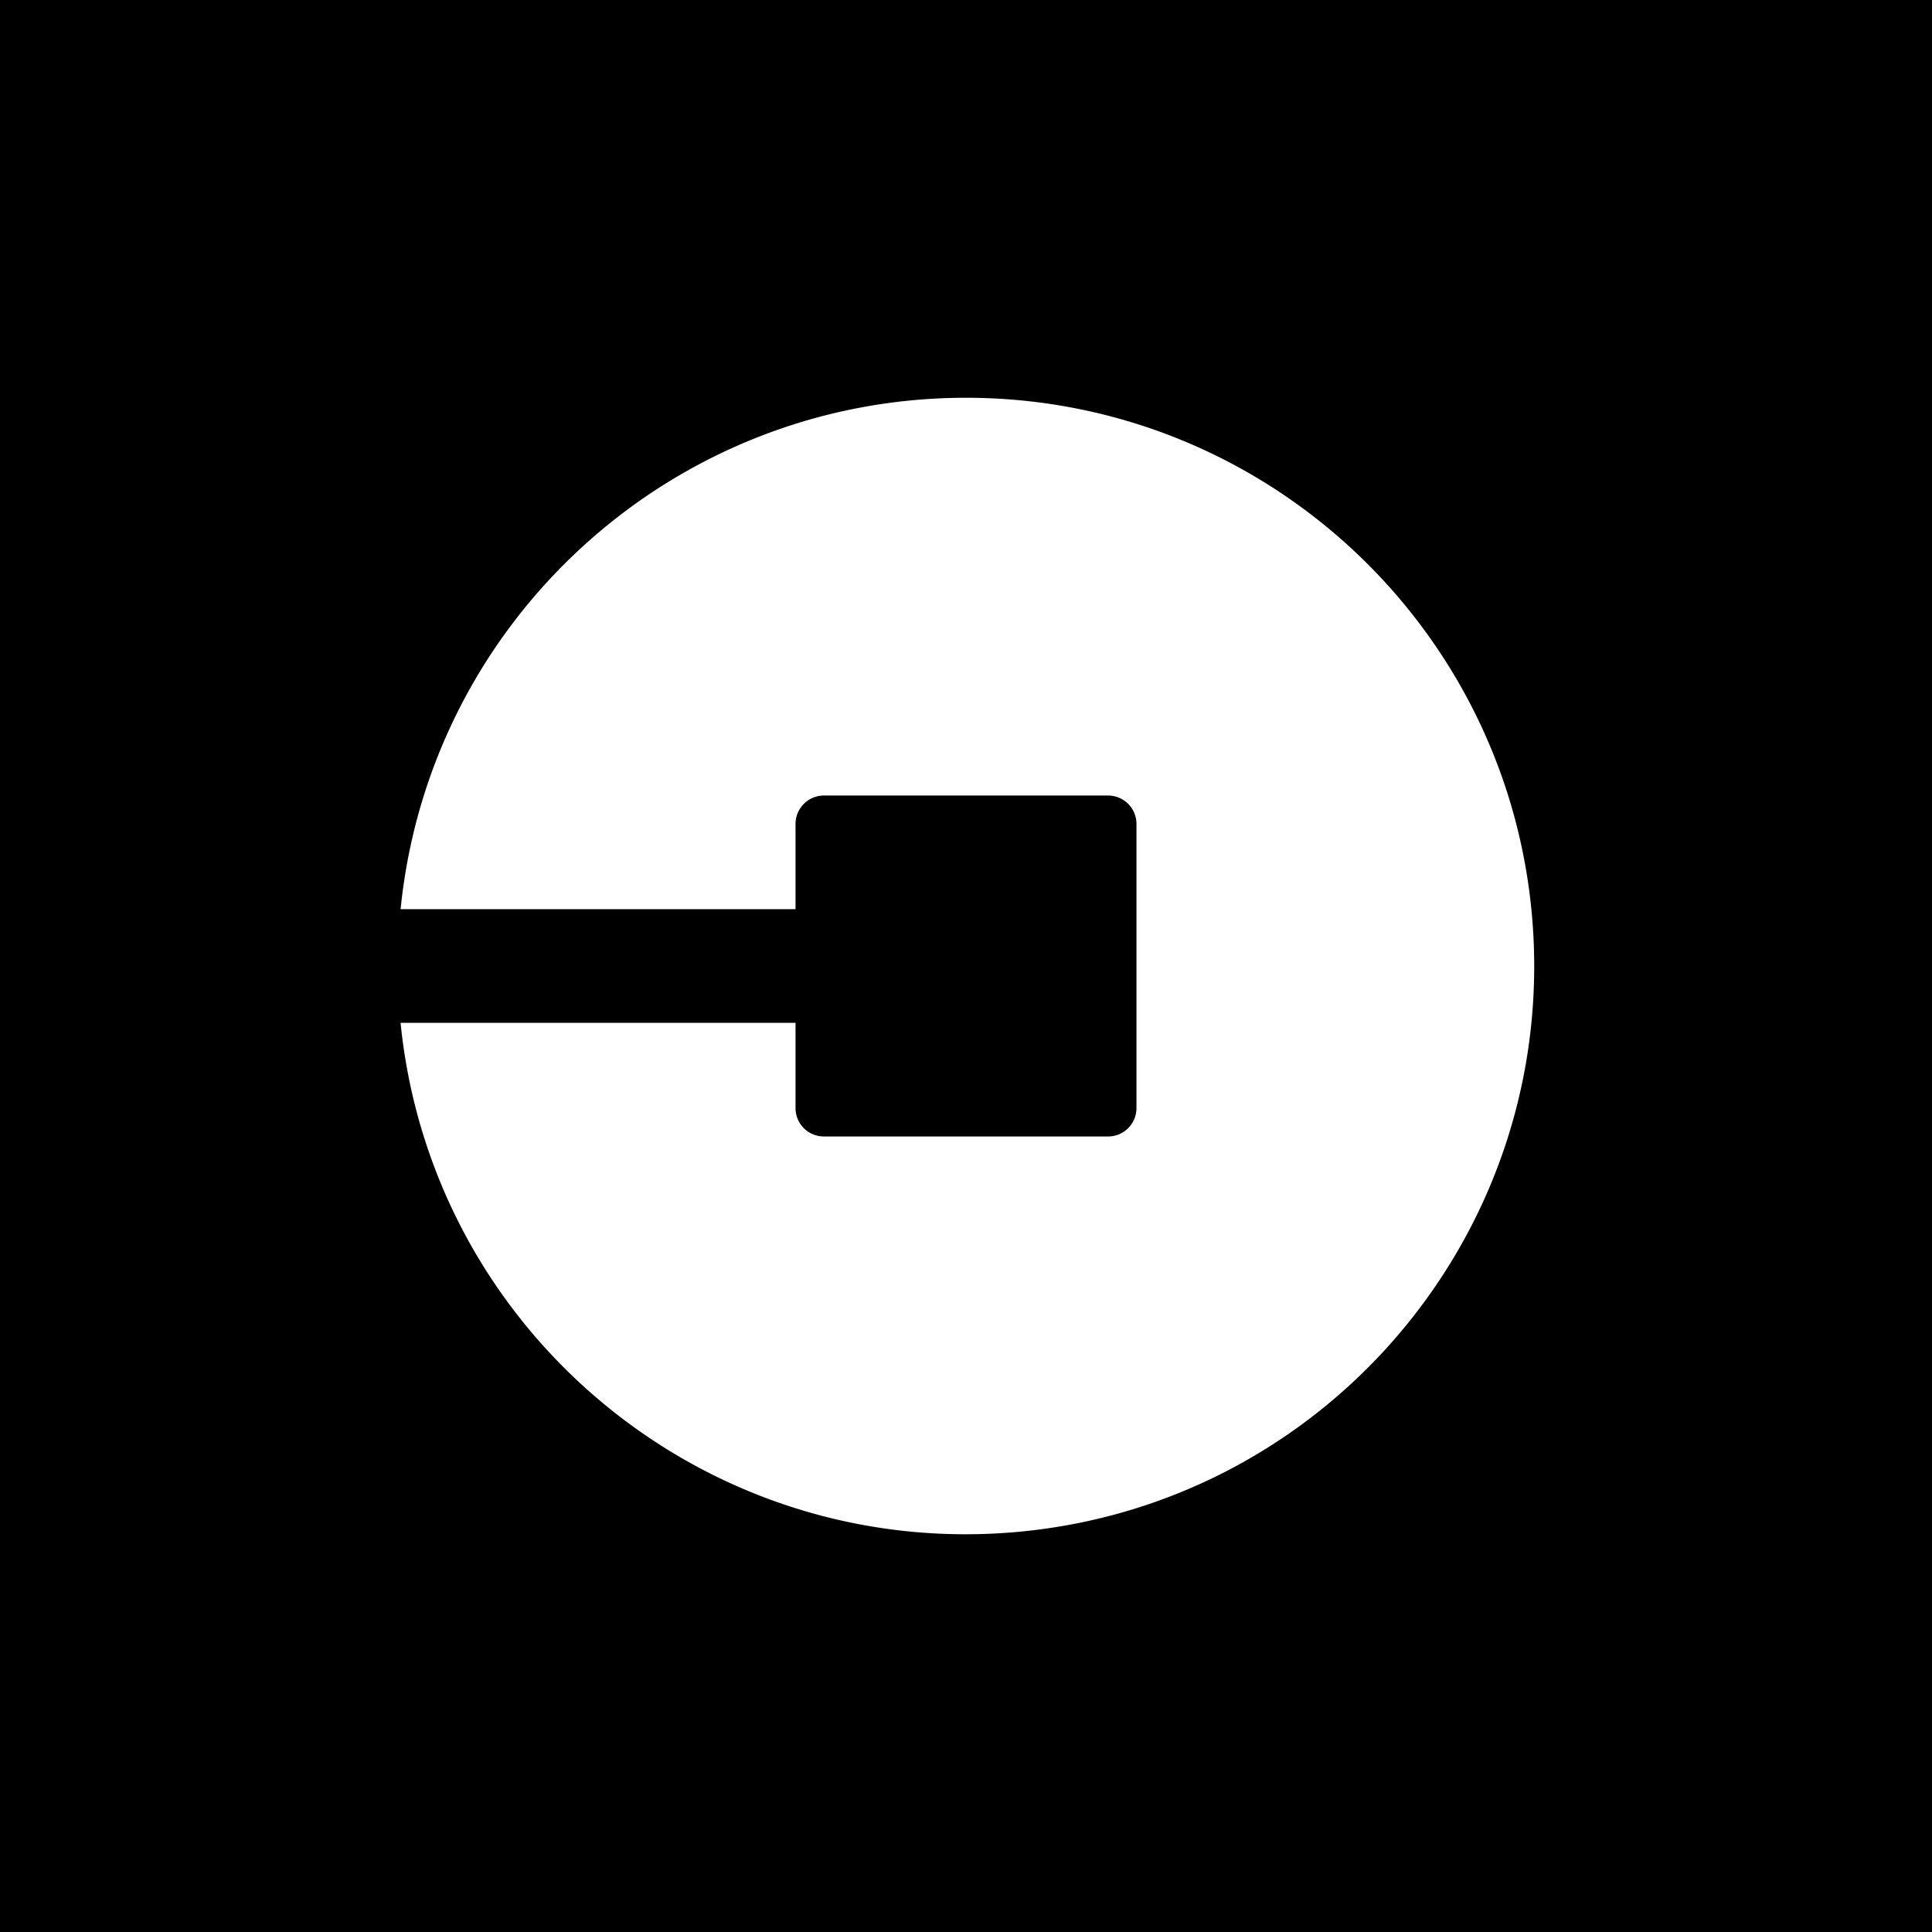 <svg xmlns="http://www.w3.org/2000/svg" width="60" height="60" fill="none"><rect width="100%" height="100%" fill="#808080" stroke="none"/><g clip-path="url(#a)"><path fill="#000" d="M0 0h60v60H0z"/><path fill="#fff" fill-rule="evenodd" d="M30 12.353c-9.063 0-16.652 6.865-17.559 15.882h12.265v-2.647c0-.487.395-.882.882-.882h8.824c.487 0 .882.395.882.882v8.824a.88.88 0 0 1-.882.882h-8.824a.88.88 0 0 1-.882-.882v-2.647H12.44c.952 9.469 9.24 16.478 18.736 15.843s16.778-8.685 16.46-18.197S39.517 12.353 30 12.353" clip-rule="evenodd"/></g><defs><clipPath id="a"><path fill="#fff" d="M0 0h60v60H0z"/></clipPath></defs></svg>